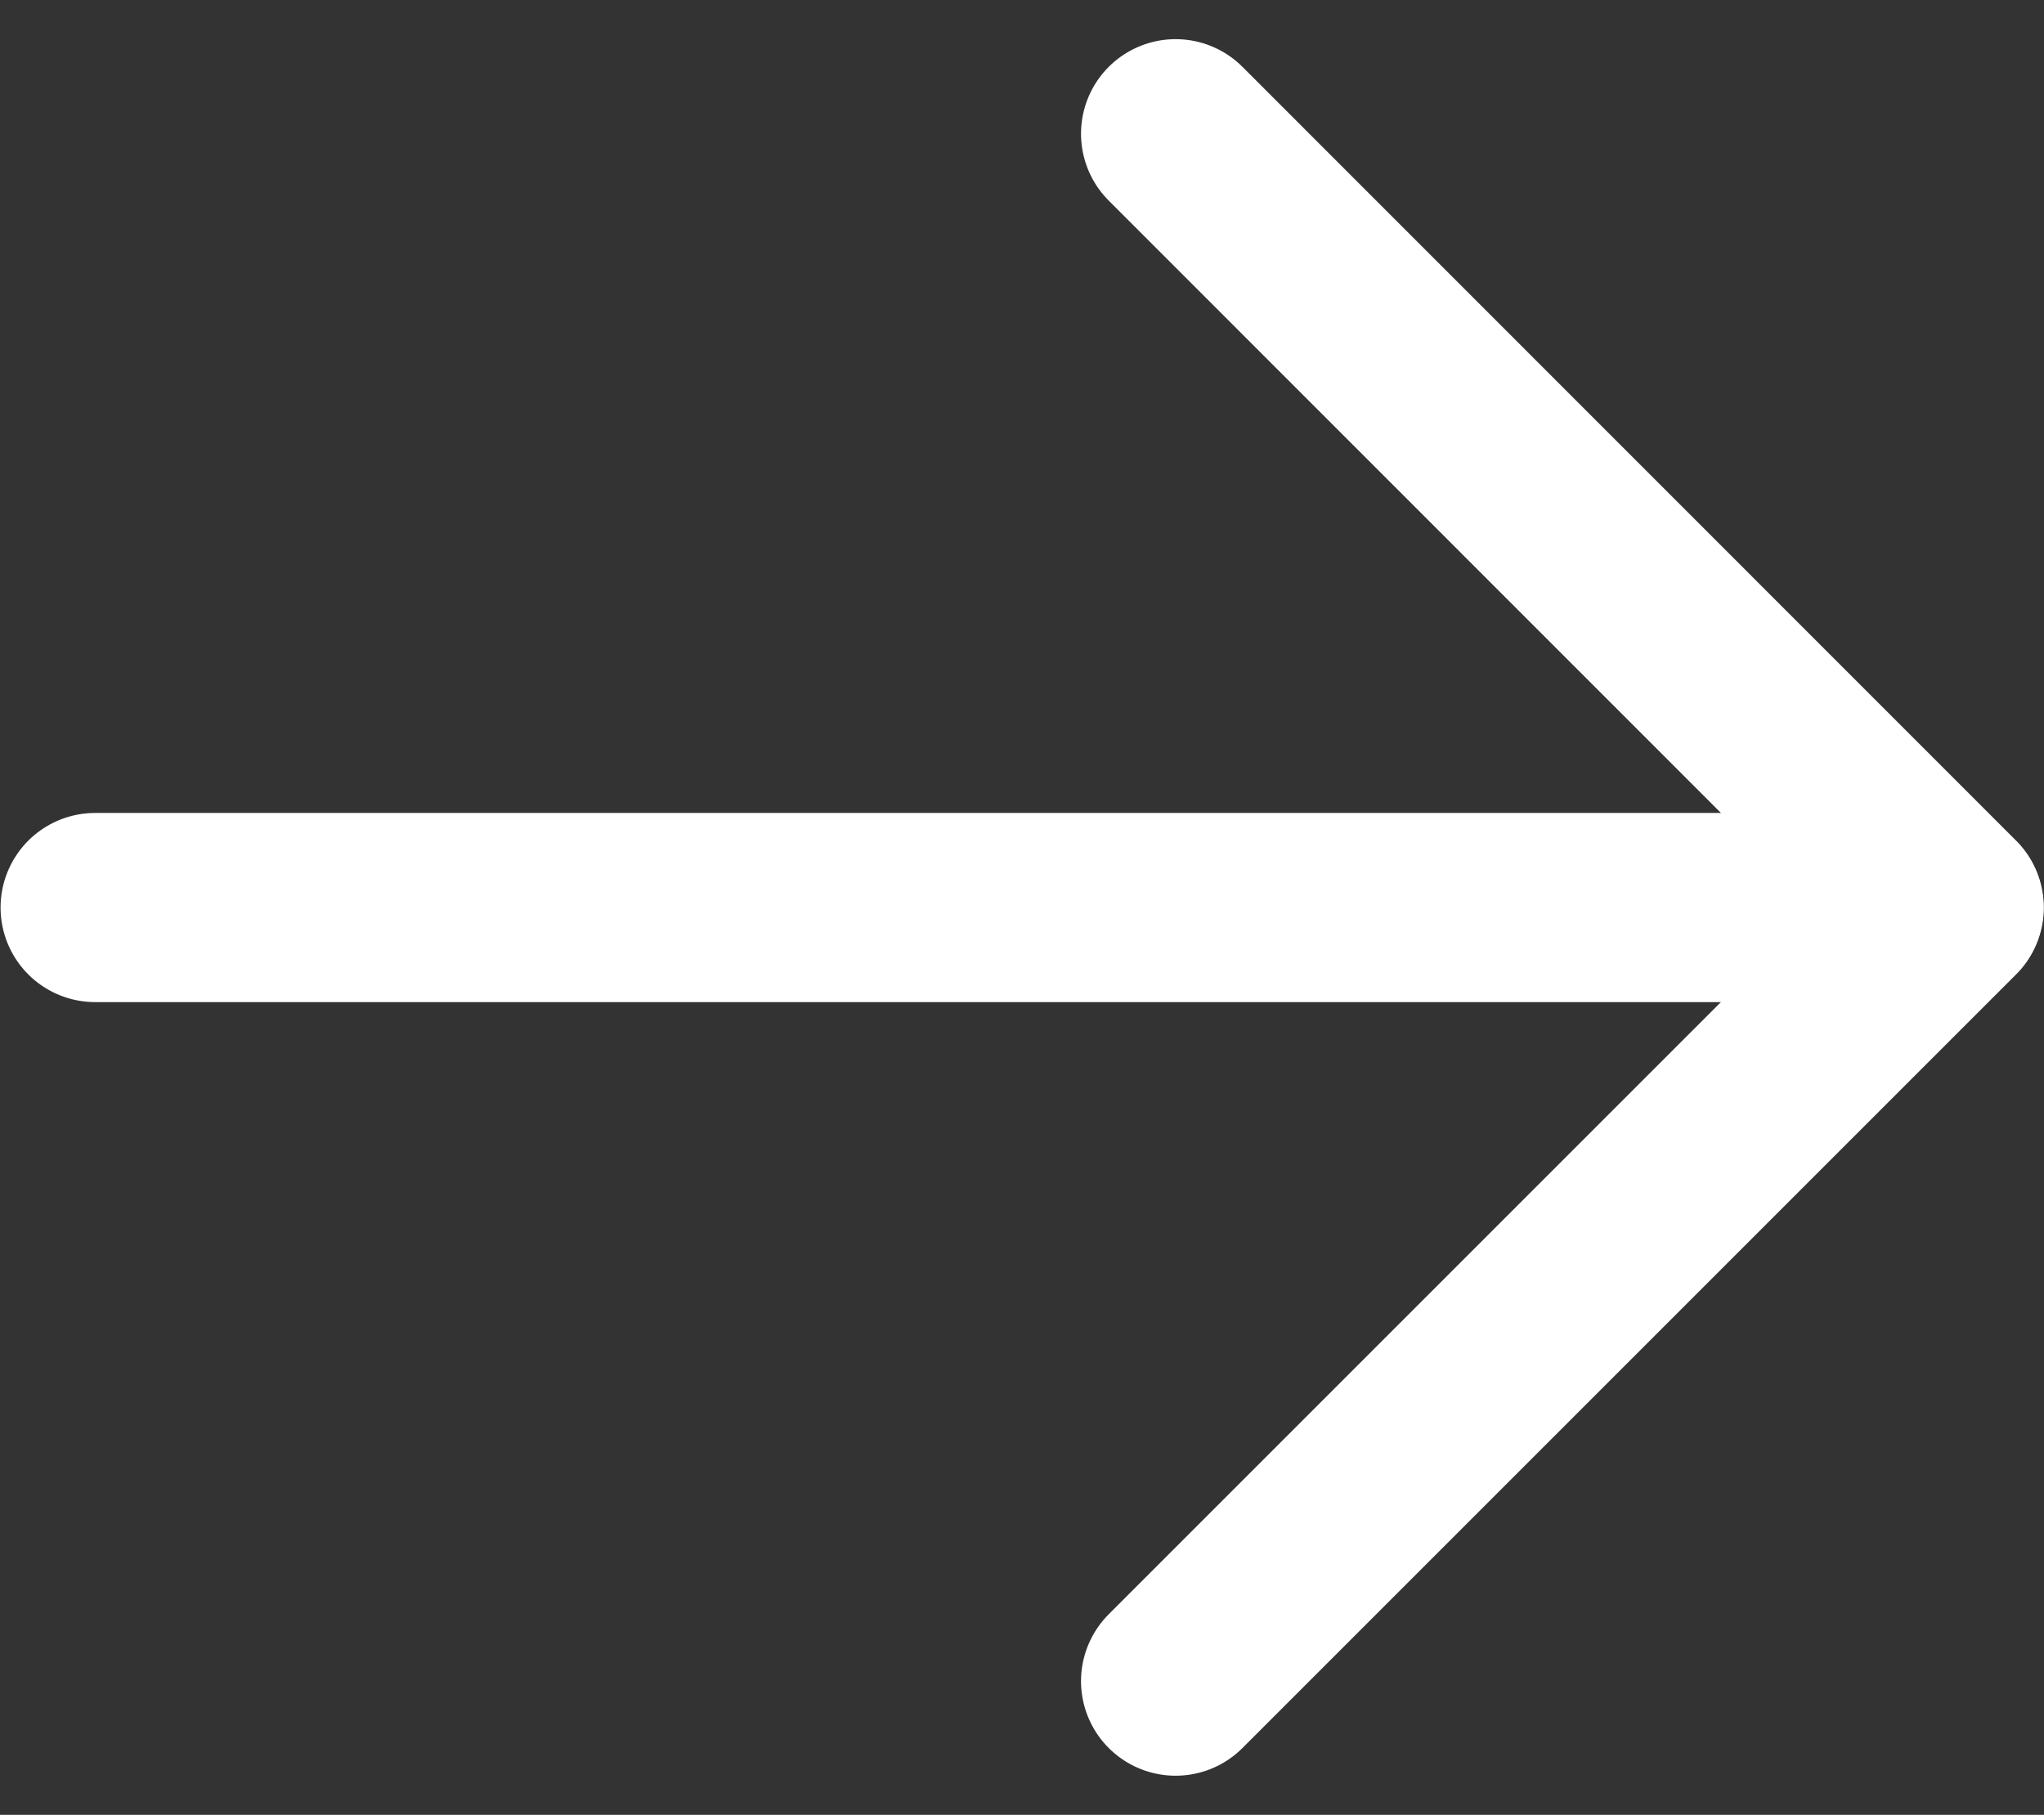 <svg xmlns="http://www.w3.org/2000/svg" width="10.806" height="9.595" viewBox="0 0 10.806 9.595"><rect x="0" y="0" width="10.806" height="9.595" fill="#333333" stroke="none"/><g transform="translate(0.5 0.707)"><path d="M11824.844,4982.823l4.09,4.091-4.09,4.09" transform="translate(-11819.129 -4982.823)" fill="none" stroke="#fff" stroke-linecap="round" stroke-linejoin="round" stroke-width="1"/><path d="M1183.562,3646h-9.8" transform="translate(-1173.759 -3641.909)" fill="none" stroke="#fff" stroke-linecap="round" stroke-width="1"/></g></svg>